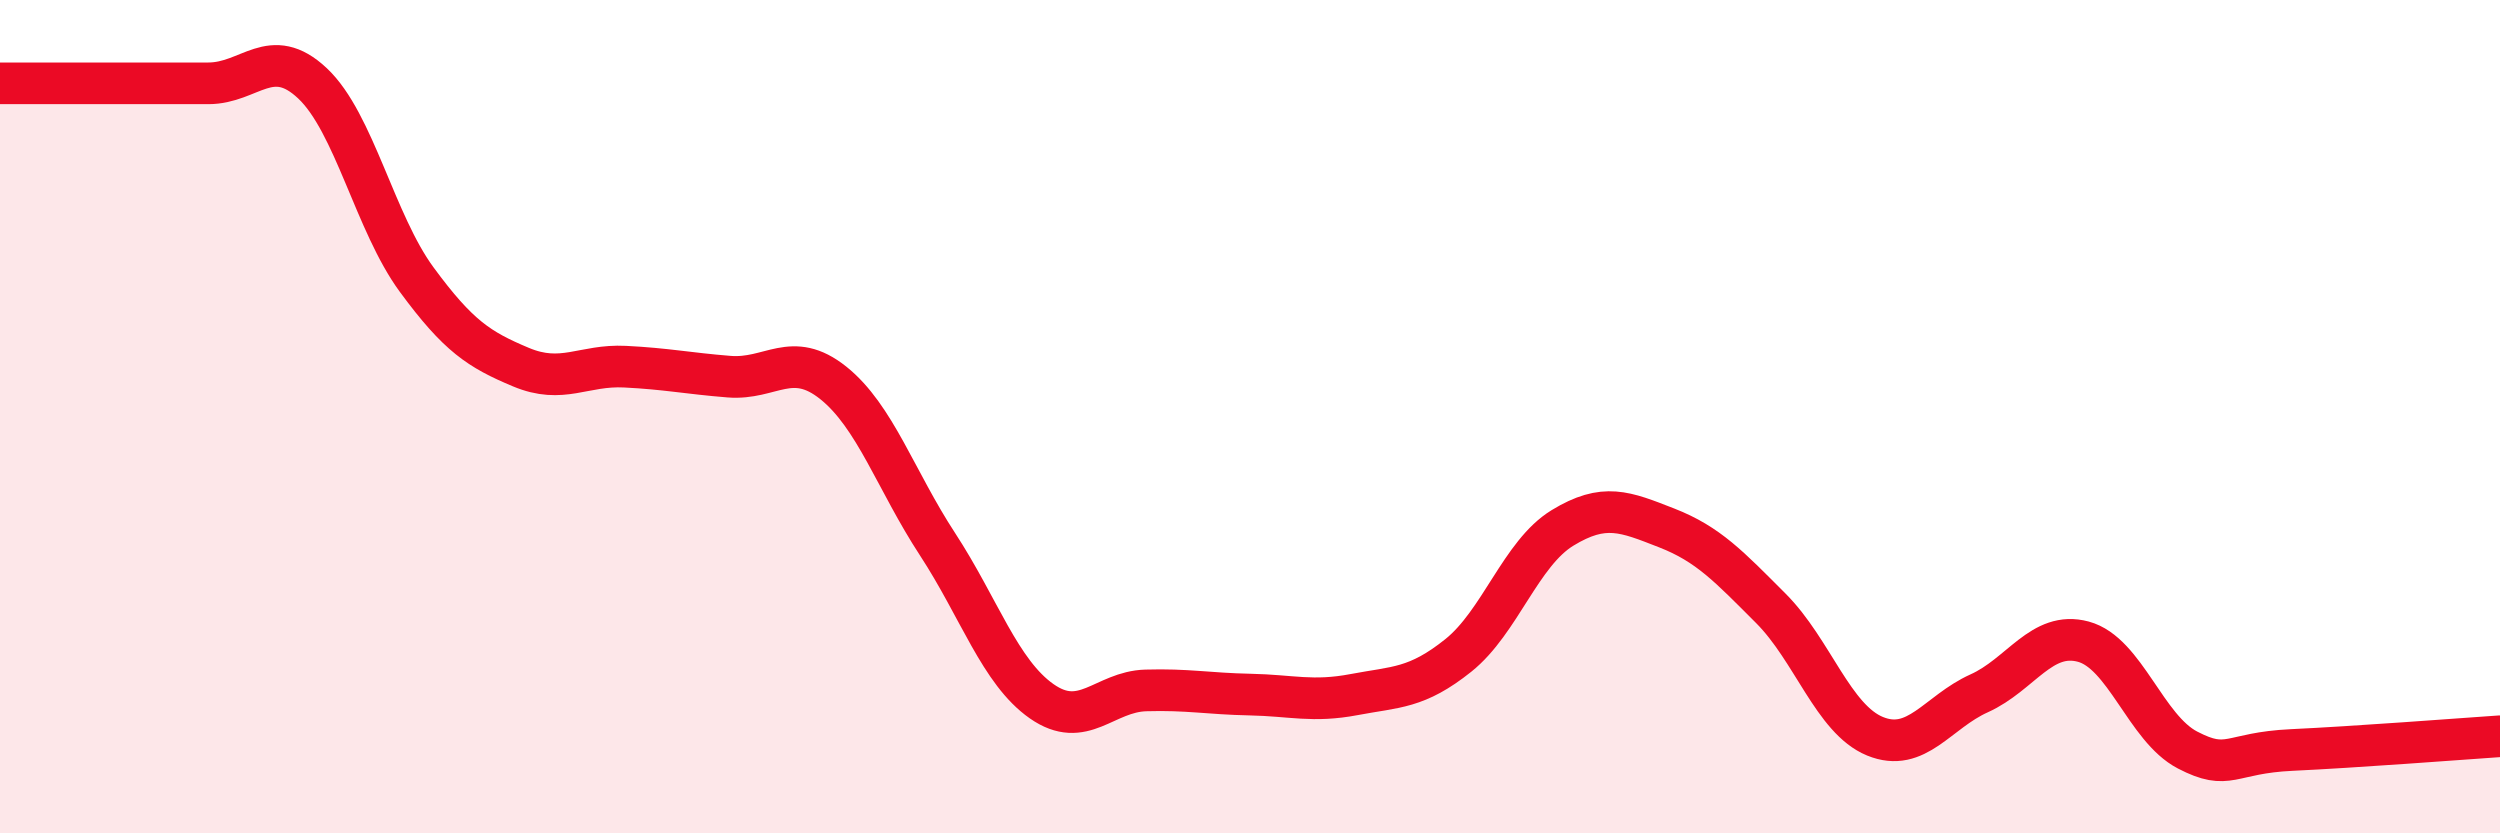 
    <svg width="60" height="20" viewBox="0 0 60 20" xmlns="http://www.w3.org/2000/svg">
      <path
        d="M 0,2 C 0.5,2 1.5,2 2.5,2 C 3.5,2 4,2 5,2 C 6,2 6.5,1.06 7.5,2 C 8.5,2.94 9,5.35 10,6.71 C 11,8.07 11.5,8.39 12.5,8.81 C 13.5,9.23 14,8.75 15,8.8 C 16,8.85 16.5,8.96 17.5,9.04 C 18.5,9.12 19,8.39 20,9.19 C 21,9.99 21.5,11.53 22.5,13.06 C 23.5,14.59 24,16.13 25,16.83 C 26,17.53 26.5,16.6 27.5,16.57 C 28.5,16.54 29,16.65 30,16.67 C 31,16.69 31.5,16.86 32.5,16.67 C 33.5,16.48 34,16.53 35,15.73 C 36,14.93 36.5,13.28 37.5,12.67 C 38.5,12.06 39,12.28 40,12.67 C 41,13.06 41.5,13.6 42.5,14.6 C 43.5,15.6 44,17.26 45,17.67 C 46,18.08 46.5,17.09 47.5,16.64 C 48.5,16.19 49,15.13 50,15.4 C 51,15.67 51.5,17.48 52.5,18 C 53.5,18.52 53.5,18.07 55,18 C 56.5,17.93 59,17.74 60,17.67L60 20L0 20Z"
        fill="#EB0A25"
        opacity="0.1"
        stroke-linecap="round"
        stroke-linejoin="round"
      />
      <path
        d="M 0,2 C 0.5,2 1.5,2 2.5,2 C 3.5,2 4,2 5,2 C 6,2 6.5,1.06 7.5,2 C 8.5,2.94 9,5.35 10,6.71 C 11,8.07 11.5,8.39 12.5,8.81 C 13.5,9.23 14,8.75 15,8.8 C 16,8.85 16.5,8.96 17.5,9.04 C 18.5,9.12 19,8.39 20,9.19 C 21,9.99 21.5,11.53 22.5,13.06 C 23.5,14.59 24,16.13 25,16.83 C 26,17.53 26.5,16.6 27.5,16.57 C 28.5,16.54 29,16.65 30,16.67 C 31,16.69 31.5,16.86 32.5,16.67 C 33.5,16.48 34,16.53 35,15.73 C 36,14.93 36.5,13.28 37.5,12.67 C 38.5,12.06 39,12.28 40,12.67 C 41,13.06 41.5,13.6 42.5,14.6 C 43.5,15.6 44,17.26 45,17.67 C 46,18.08 46.5,17.09 47.5,16.64 C 48.5,16.19 49,15.13 50,15.4 C 51,15.67 51.5,17.48 52.5,18 C 53.5,18.52 53.5,18.07 55,18 C 56.5,17.93 59,17.74 60,17.67"
        stroke="#EB0A25"
        stroke-width="1"
        fill="none"
        stroke-linecap="round"
        stroke-linejoin="round"
      />
    </svg>
  